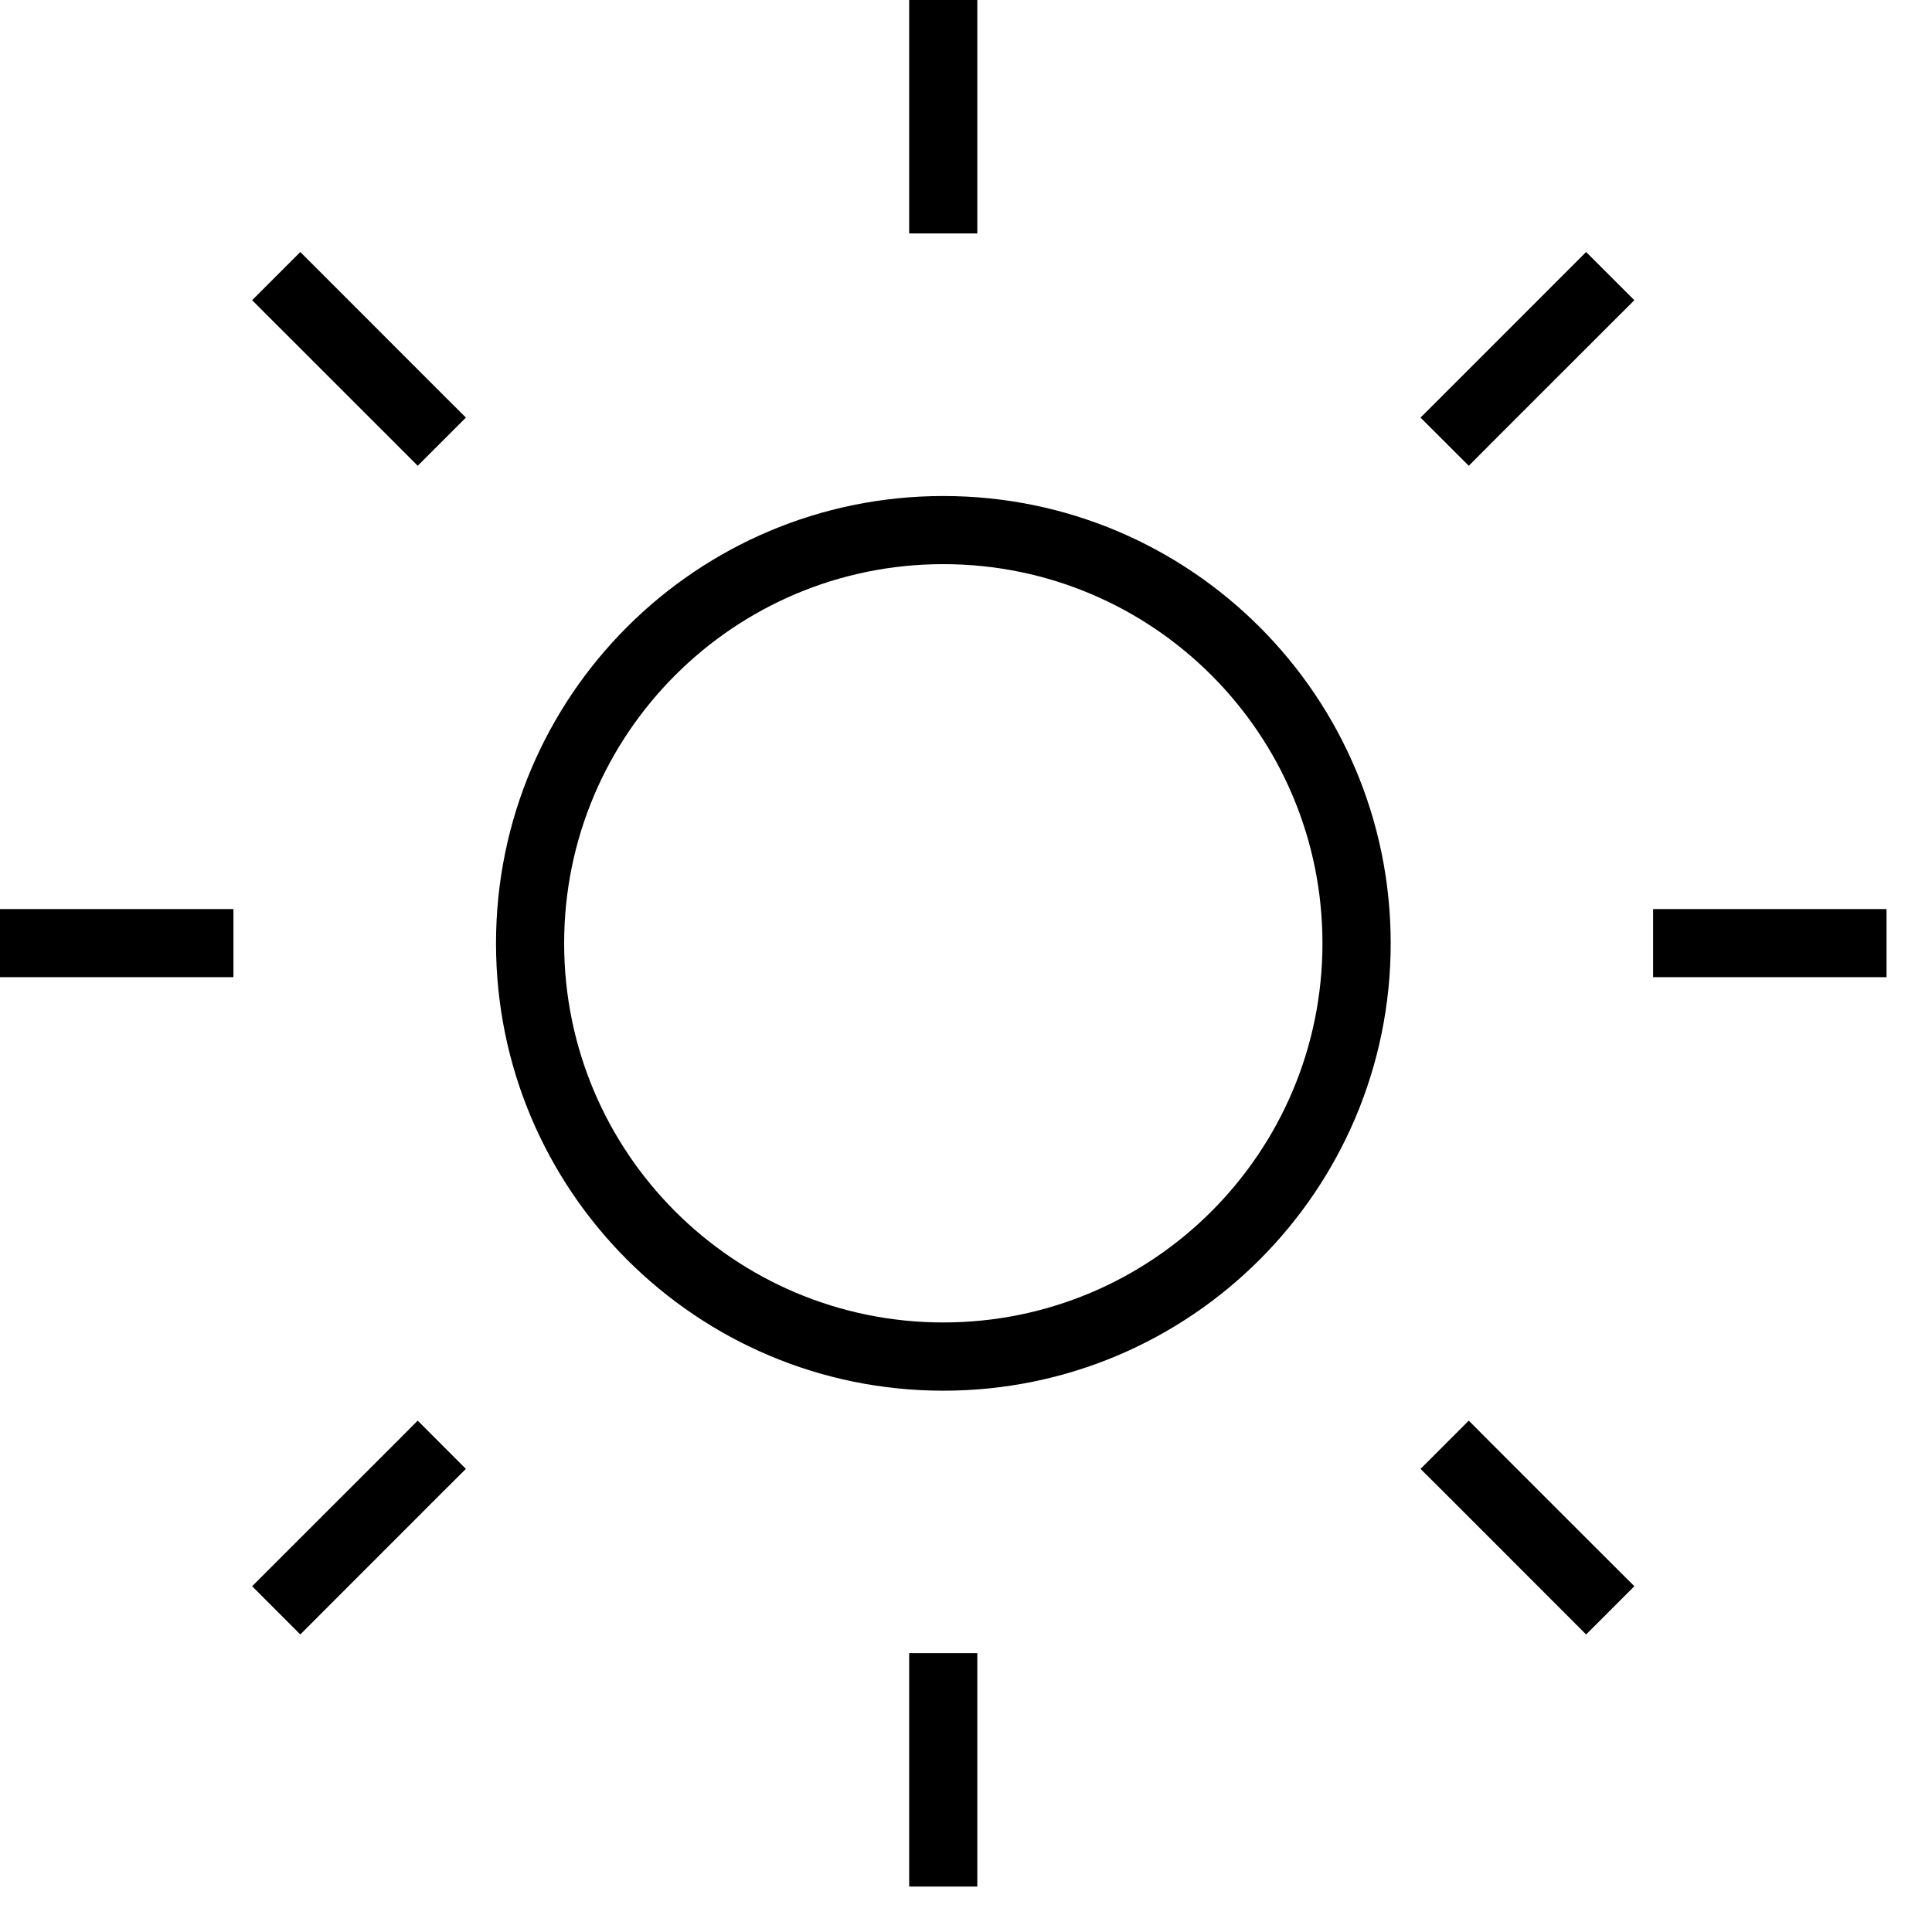 <svg width="34" height="34" viewBox="0 0 34 34" fill="none" xmlns="http://www.w3.org/2000/svg">
<path d="M17.199 33.2H16V29.092H17.199V33.2ZM8.199 25.85L7.774 26.273L5.709 28.339L5.285 28.764L4.437 27.915L4.861 27.491L6.927 25.426L7.351 25.001L8.199 25.85ZM26.271 25.426L28.337 27.491L28.762 27.915L27.913 28.764L27.489 28.339L25.424 26.273L24.999 25.85L25.848 25.001L26.271 25.426ZM16.601 8.729C20.948 8.729 24.474 12.253 24.474 16.601C24.474 20.948 20.949 24.474 16.601 24.474C12.253 24.474 8.729 20.948 8.729 16.601C8.729 12.253 12.253 8.729 16.601 8.729ZM16.601 9.928C12.915 9.928 9.928 12.916 9.928 16.601C9.928 20.286 12.915 23.273 16.601 23.273C20.286 23.273 23.273 20.286 23.273 16.601C23.273 12.915 20.286 9.928 16.601 9.928ZM4.108 17.197H0V15.998H4.108V17.197ZM33.2 17.197H29.092V15.998H33.2V17.197ZM5.709 4.859L7.774 6.925L8.199 7.349L7.351 8.197L6.927 7.772L4.861 5.707L4.437 5.283L5.285 4.435L5.709 4.859ZM28.762 5.283L28.337 5.707L26.271 7.772L25.848 8.197L24.999 7.349L25.424 6.925L27.489 4.859L27.913 4.435L28.762 5.283ZM17.199 4.108H16V0H17.199V4.108Z" fill="#181818" style="fill:#181818;fill:color(display-p3 0.093 0.093 0.093);fill-opacity:1;"/>
</svg>

